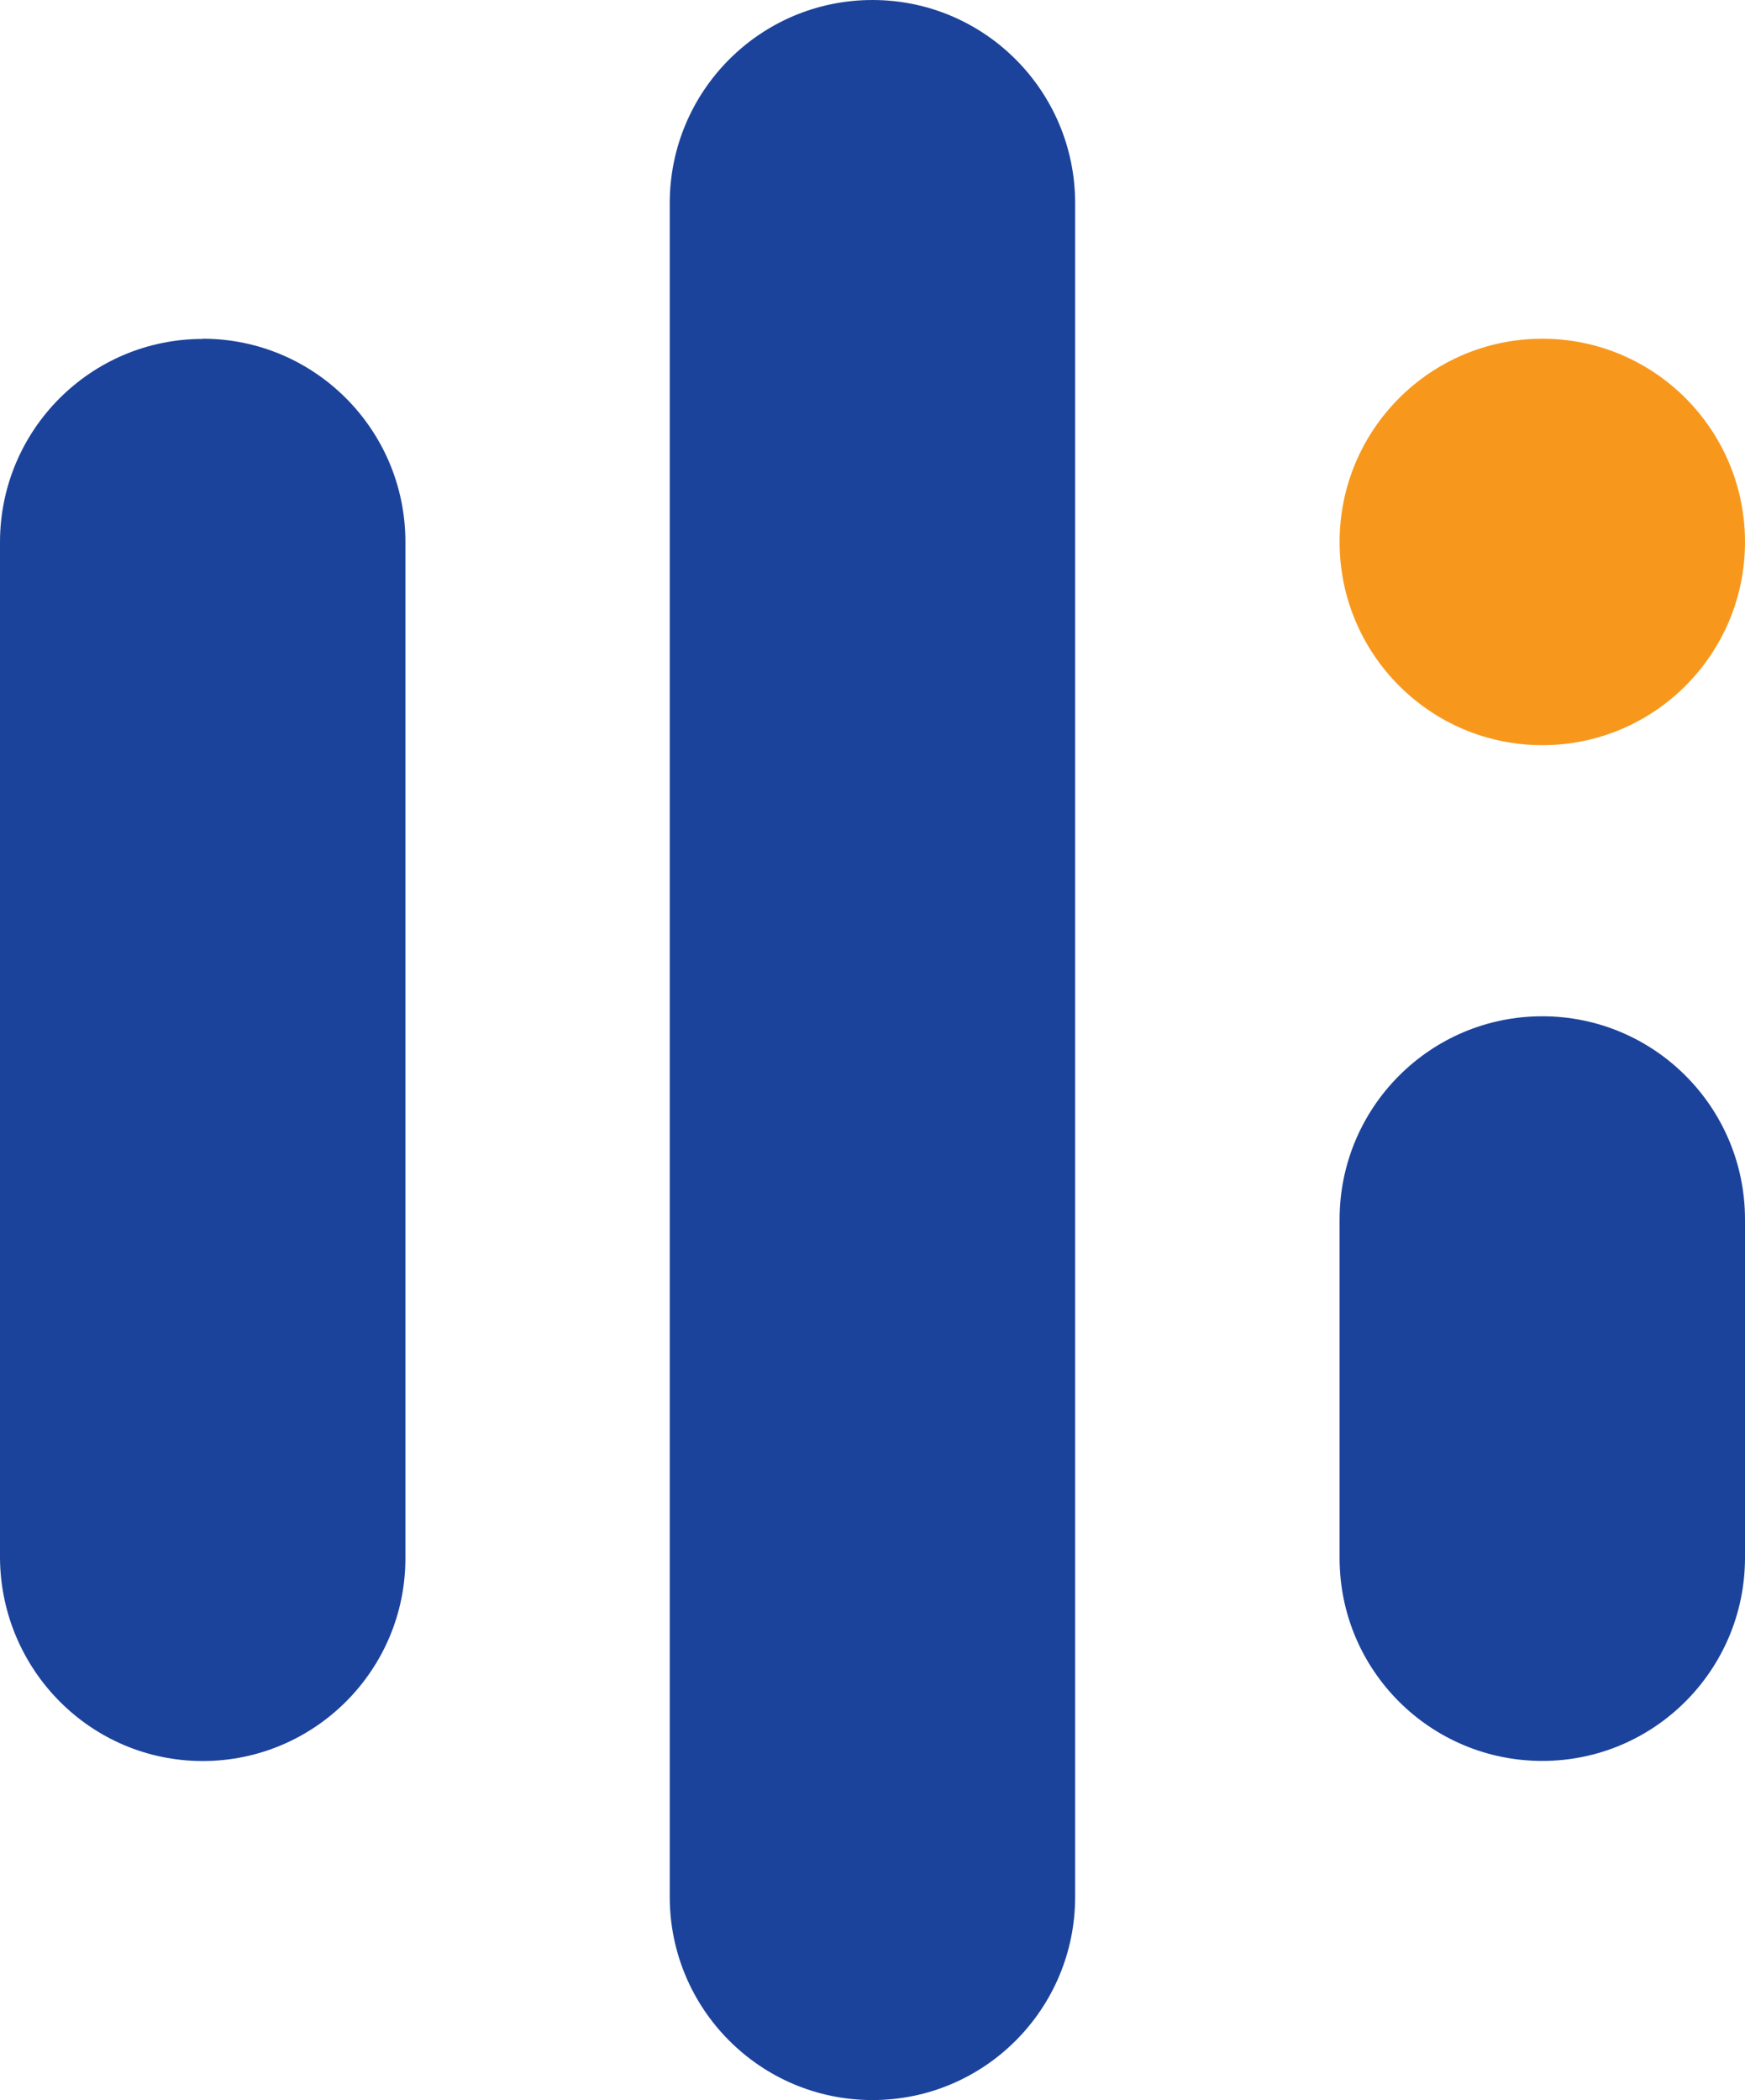 <?xml version="1.0" encoding="UTF-8"?> <svg xmlns="http://www.w3.org/2000/svg" id="Layer_2" data-name="Layer 2" viewBox="0 0 163.65 196.91"><defs><style> .cls-1 { fill: #f7981d; } .cls-1, .cls-2 { fill-rule: evenodd; stroke-width: 0px; } .cls-2 { fill: #1c439b; } </style></defs><g id="Layer_1-2" data-name="Layer 1"><g><path class="cls-2" d="M100.83,19.05v158.81c0,10.52-8.51,19.05-19.01,19.05s-19.01-8.53-19.01-19.05V19.05c0-10.52,8.51-19.05,19.01-19.05s19.01,8.53,19.01,19.05Z"></path><path class="cls-2" d="M19.01,31.76c10.49,0,19.01,8.53,19.01,19.06v95.29c0,10.51-8.54,19.01-19.01,19.01S.12,156.62,0,146.16V50.84c0-10.52,8.51-19.06,19.01-19.06"></path><path class="cls-2" d="M163.65,114.34v31.71c0,10.52-8.51,19.06-19.01,19.06s-19.01-8.5-19.01-19.01v-31.76c0-10.52,8.51-19.05,19.01-19.05s19.01,8.53,19.01,19.05"></path><path class="cls-1" d="M144.64,69.87c-10.49,0-19.01-8.53-19.01-19.05s8.51-19.06,19.01-19.06,19.01,8.53,19.01,19.06-8.51,19.05-19.01,19.05Z"></path></g></g></svg> 